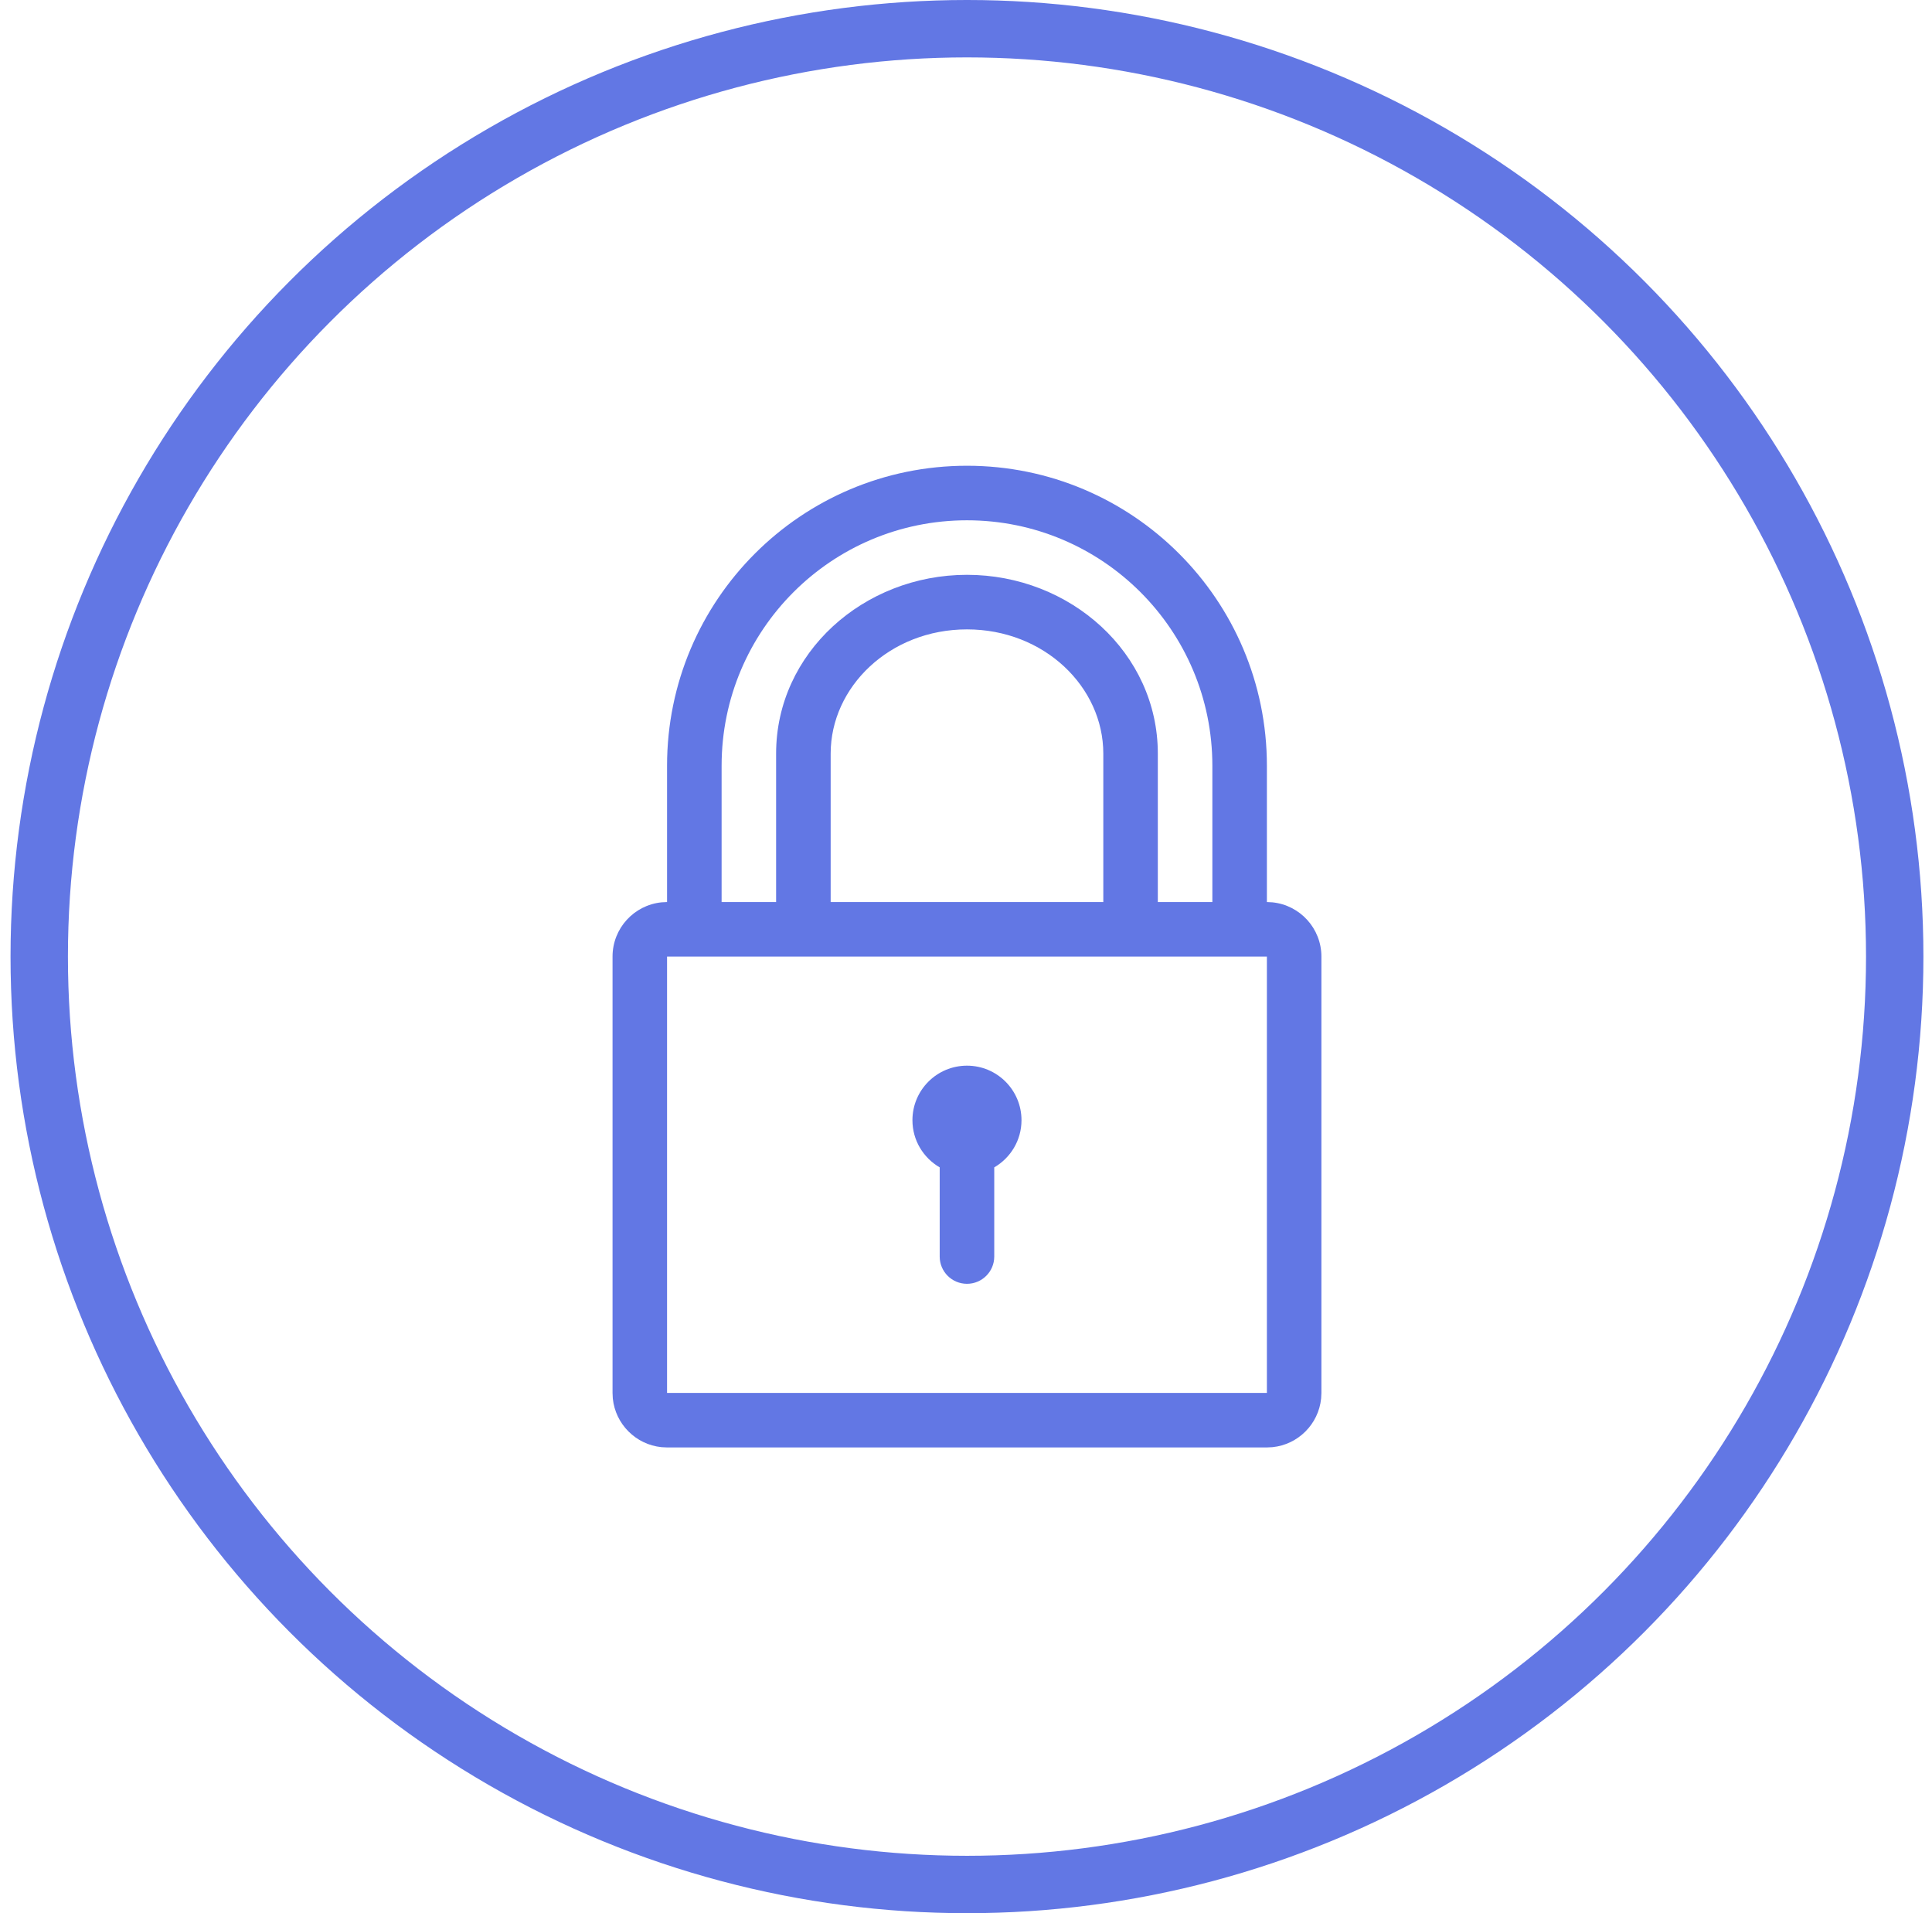 <?xml version="1.0" encoding="UTF-8"?> <svg xmlns="http://www.w3.org/2000/svg" width="101" height="100" viewBox="0 0 101 100" fill="none"><g clip-path="url(#clip0_77_1056)"><path d="M50.551 24.344C59.21 24.344 66.229 31.364 66.23 40.023V47.149L66.52 47.164C67.958 47.31 69.08 48.524 69.08 50V72.806L69.065 73.097C68.929 74.439 67.862 75.506 66.52 75.642L66.23 75.656H34.872L34.581 75.642C33.239 75.505 32.172 74.438 32.036 73.097L32.022 72.806V50C32.022 48.524 33.143 47.31 34.581 47.164L34.872 47.149V40.023C34.872 31.364 41.892 24.344 50.551 24.344ZM34.872 72.806H66.23V50H34.872V72.806ZM50.551 55.701C52.125 55.701 53.401 56.977 53.401 58.552C53.401 59.606 52.827 60.523 51.977 61.017V65.679C51.976 66.466 51.338 67.103 50.551 67.103C49.764 67.103 49.125 66.466 49.125 65.679V61.017C48.274 60.523 47.7 59.606 47.7 58.552C47.7 56.977 48.977 55.701 50.551 55.701ZM50.551 27.195C43.466 27.195 37.724 32.938 37.724 40.023V47.149H40.573V39.39C40.573 34.128 45.146 30.045 50.551 30.045C55.956 30.045 60.528 34.128 60.528 39.39V47.149H63.379V40.023C63.379 32.938 57.635 27.195 50.551 27.195ZM50.551 32.897C46.51 32.897 43.425 35.905 43.425 39.39V47.149H57.678V39.39C57.678 35.905 54.592 32.897 50.551 32.897Z" fill="#6277E4"></path><circle cx="50.551" cy="50" r="48.5" stroke="#6277E4" stroke-width="3"></circle></g><defs><clipPath id="clip0_77_1056"><rect width="100" height="100" fill="white" transform="translate(0.551)"></rect></clipPath></defs></svg> 